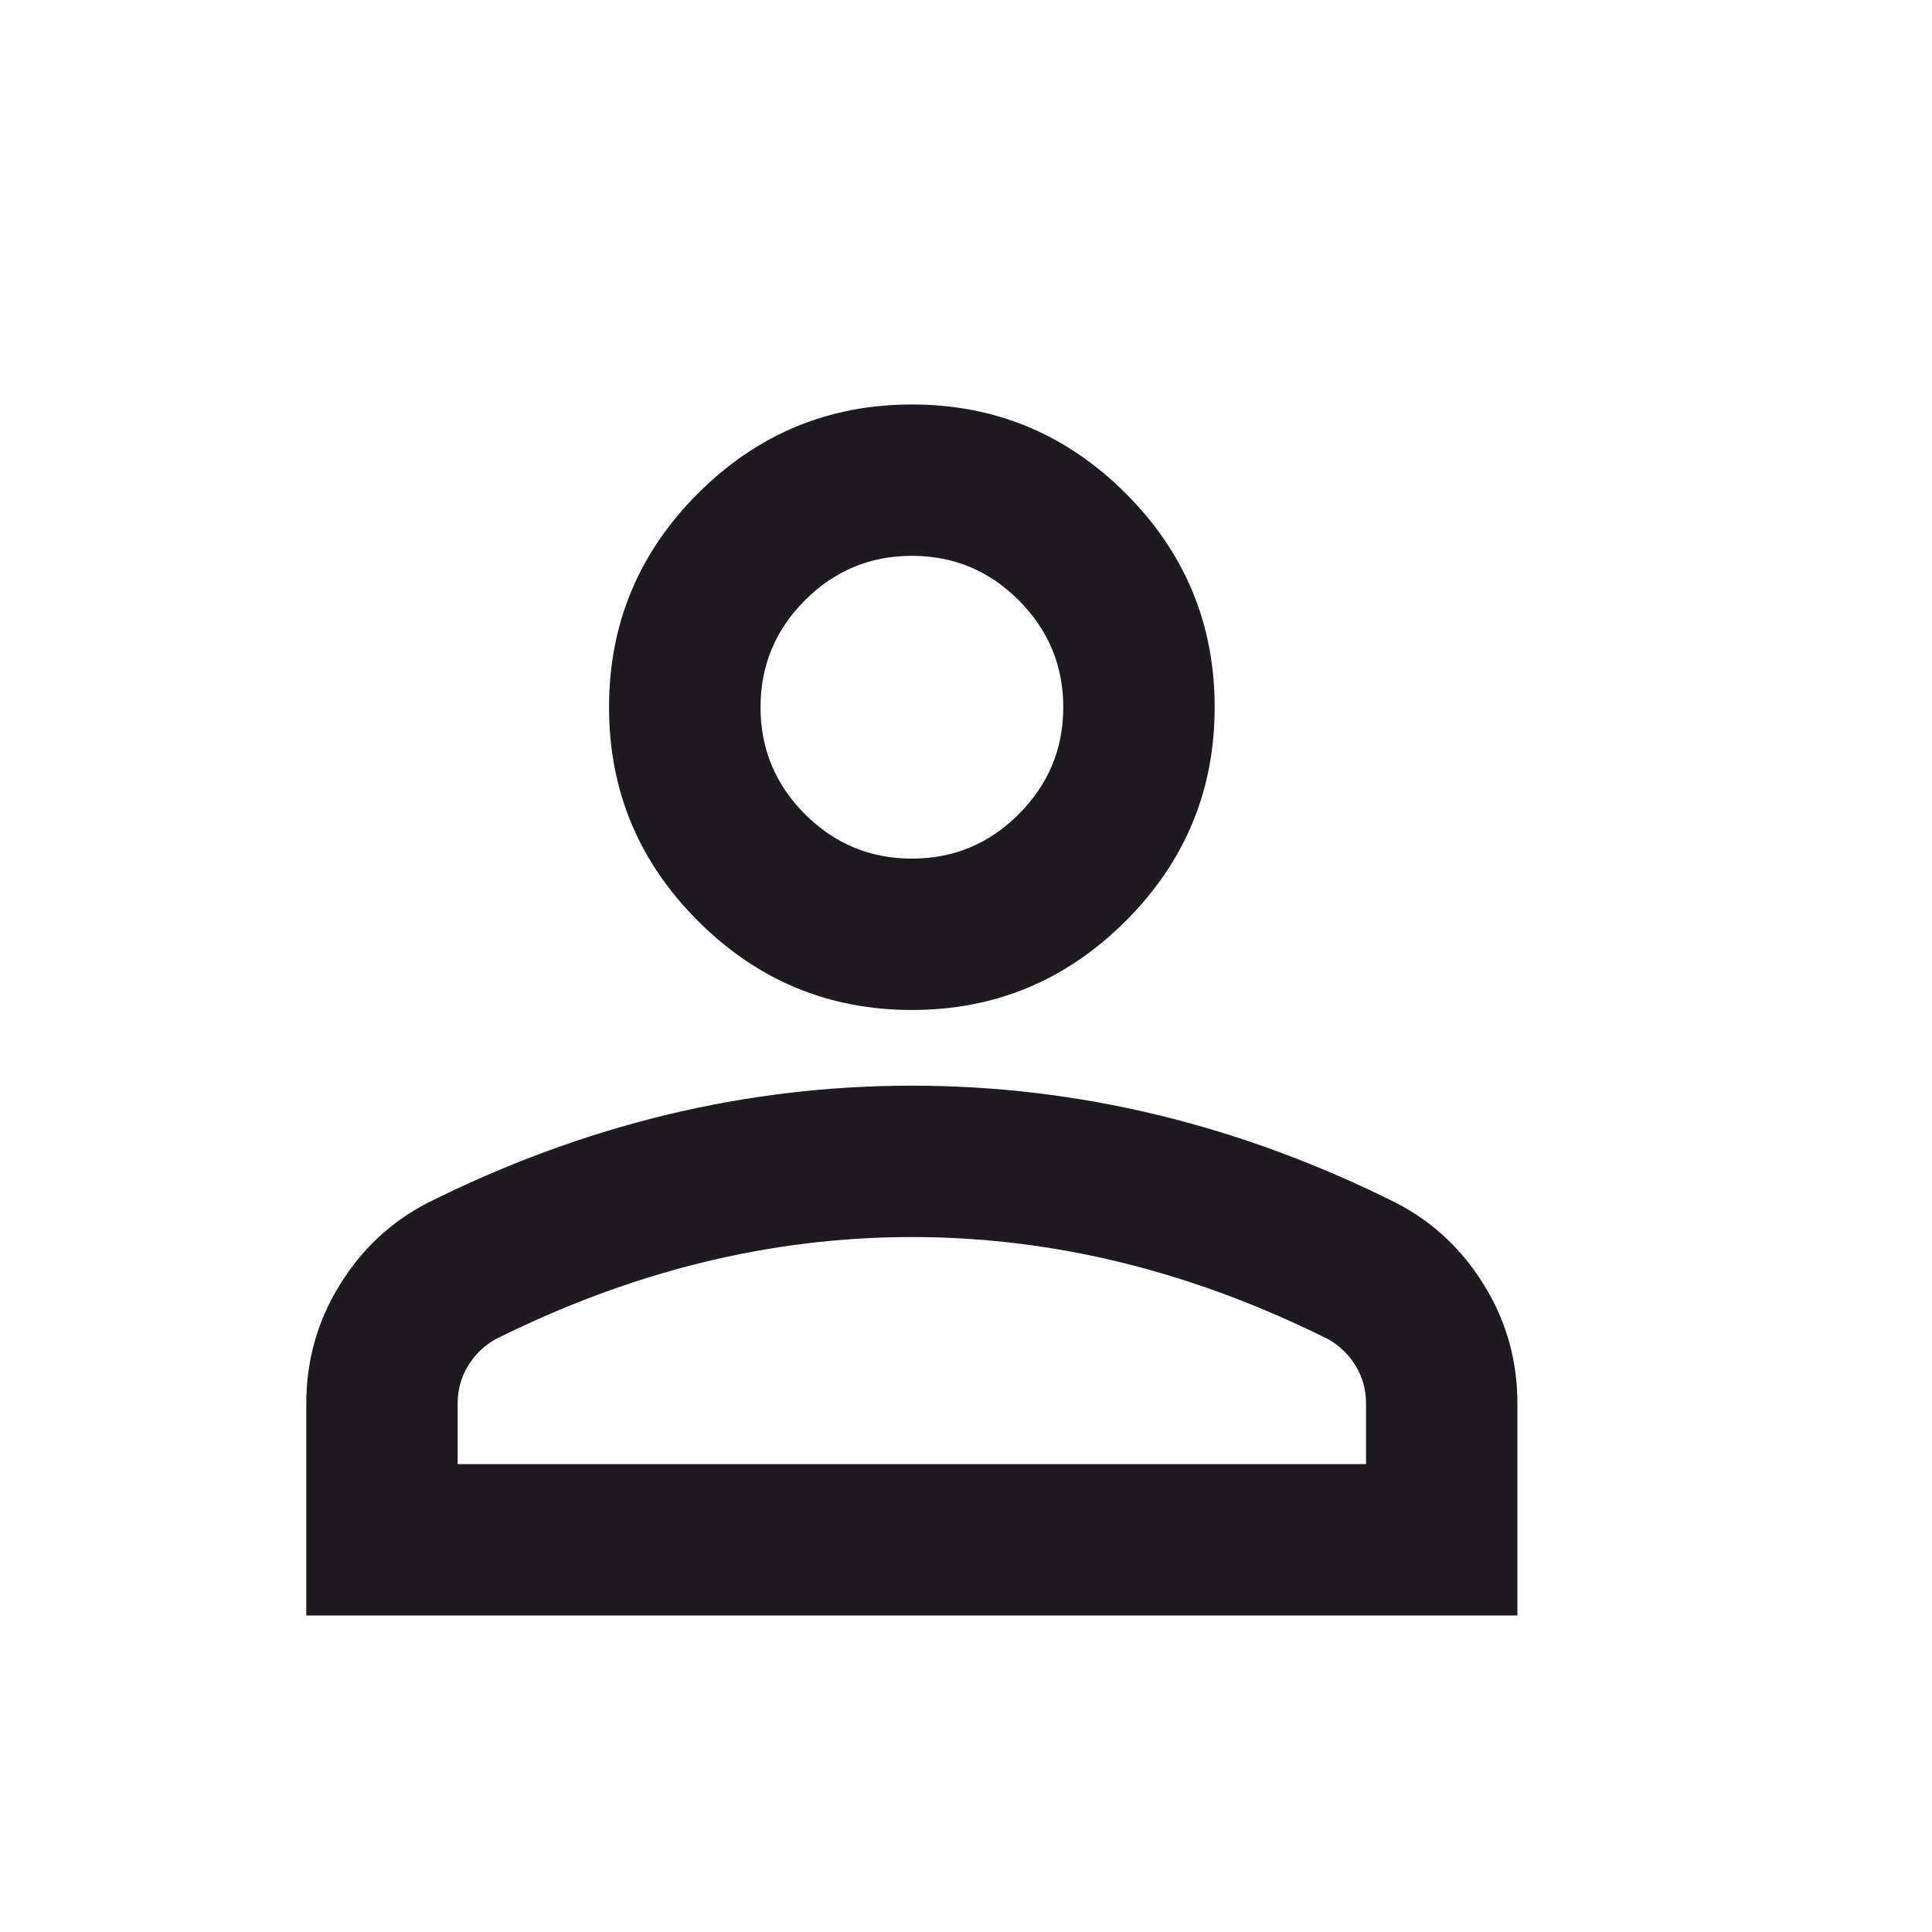 <?xml version="1.0" encoding="UTF-8"?> <svg xmlns="http://www.w3.org/2000/svg" width="17" height="17" viewBox="0 0 17 17" fill="none"><path d="M8.024 8.887C7.291 8.887 6.664 8.626 6.142 8.104C5.62 7.583 5.359 6.956 5.359 6.223C5.359 5.49 5.62 4.863 6.142 4.341C6.664 3.82 7.291 3.559 8.024 3.559C8.756 3.559 9.383 3.82 9.905 4.341C10.427 4.863 10.688 5.49 10.688 6.223C10.688 6.956 10.427 7.583 9.905 8.104C9.383 8.626 8.756 8.887 8.024 8.887ZM2.695 14.215V12.35C2.695 11.973 2.792 11.626 2.987 11.31C3.181 10.993 3.439 10.752 3.761 10.585C4.449 10.241 5.149 9.983 5.859 9.811C6.569 9.639 7.291 9.553 8.024 9.553C8.756 9.553 9.478 9.639 10.188 9.811C10.899 9.983 11.598 10.241 12.286 10.585C12.608 10.752 12.866 10.993 13.06 11.31C13.255 11.626 13.352 11.973 13.352 12.35V14.215H2.695ZM4.027 12.883H12.02V12.35C12.02 12.228 11.989 12.117 11.928 12.017C11.867 11.918 11.787 11.84 11.687 11.784C11.087 11.485 10.482 11.26 9.872 11.11C9.261 10.96 8.645 10.885 8.024 10.885C7.402 10.885 6.786 10.96 6.175 11.11C5.565 11.26 4.96 11.485 4.36 11.784C4.261 11.84 4.18 11.918 4.119 12.017C4.058 12.117 4.027 12.228 4.027 12.35V12.883ZM8.024 7.555C8.39 7.555 8.704 7.425 8.964 7.164C9.225 6.903 9.356 6.589 9.356 6.223C9.356 5.857 9.225 5.543 8.964 5.282C8.704 5.021 8.39 4.891 8.024 4.891C7.657 4.891 7.344 5.021 7.083 5.282C6.822 5.543 6.692 5.857 6.692 6.223C6.692 6.589 6.822 6.903 7.083 7.164C7.344 7.425 7.657 7.555 8.024 7.555Z" fill="#1D1B20"></path></svg> 